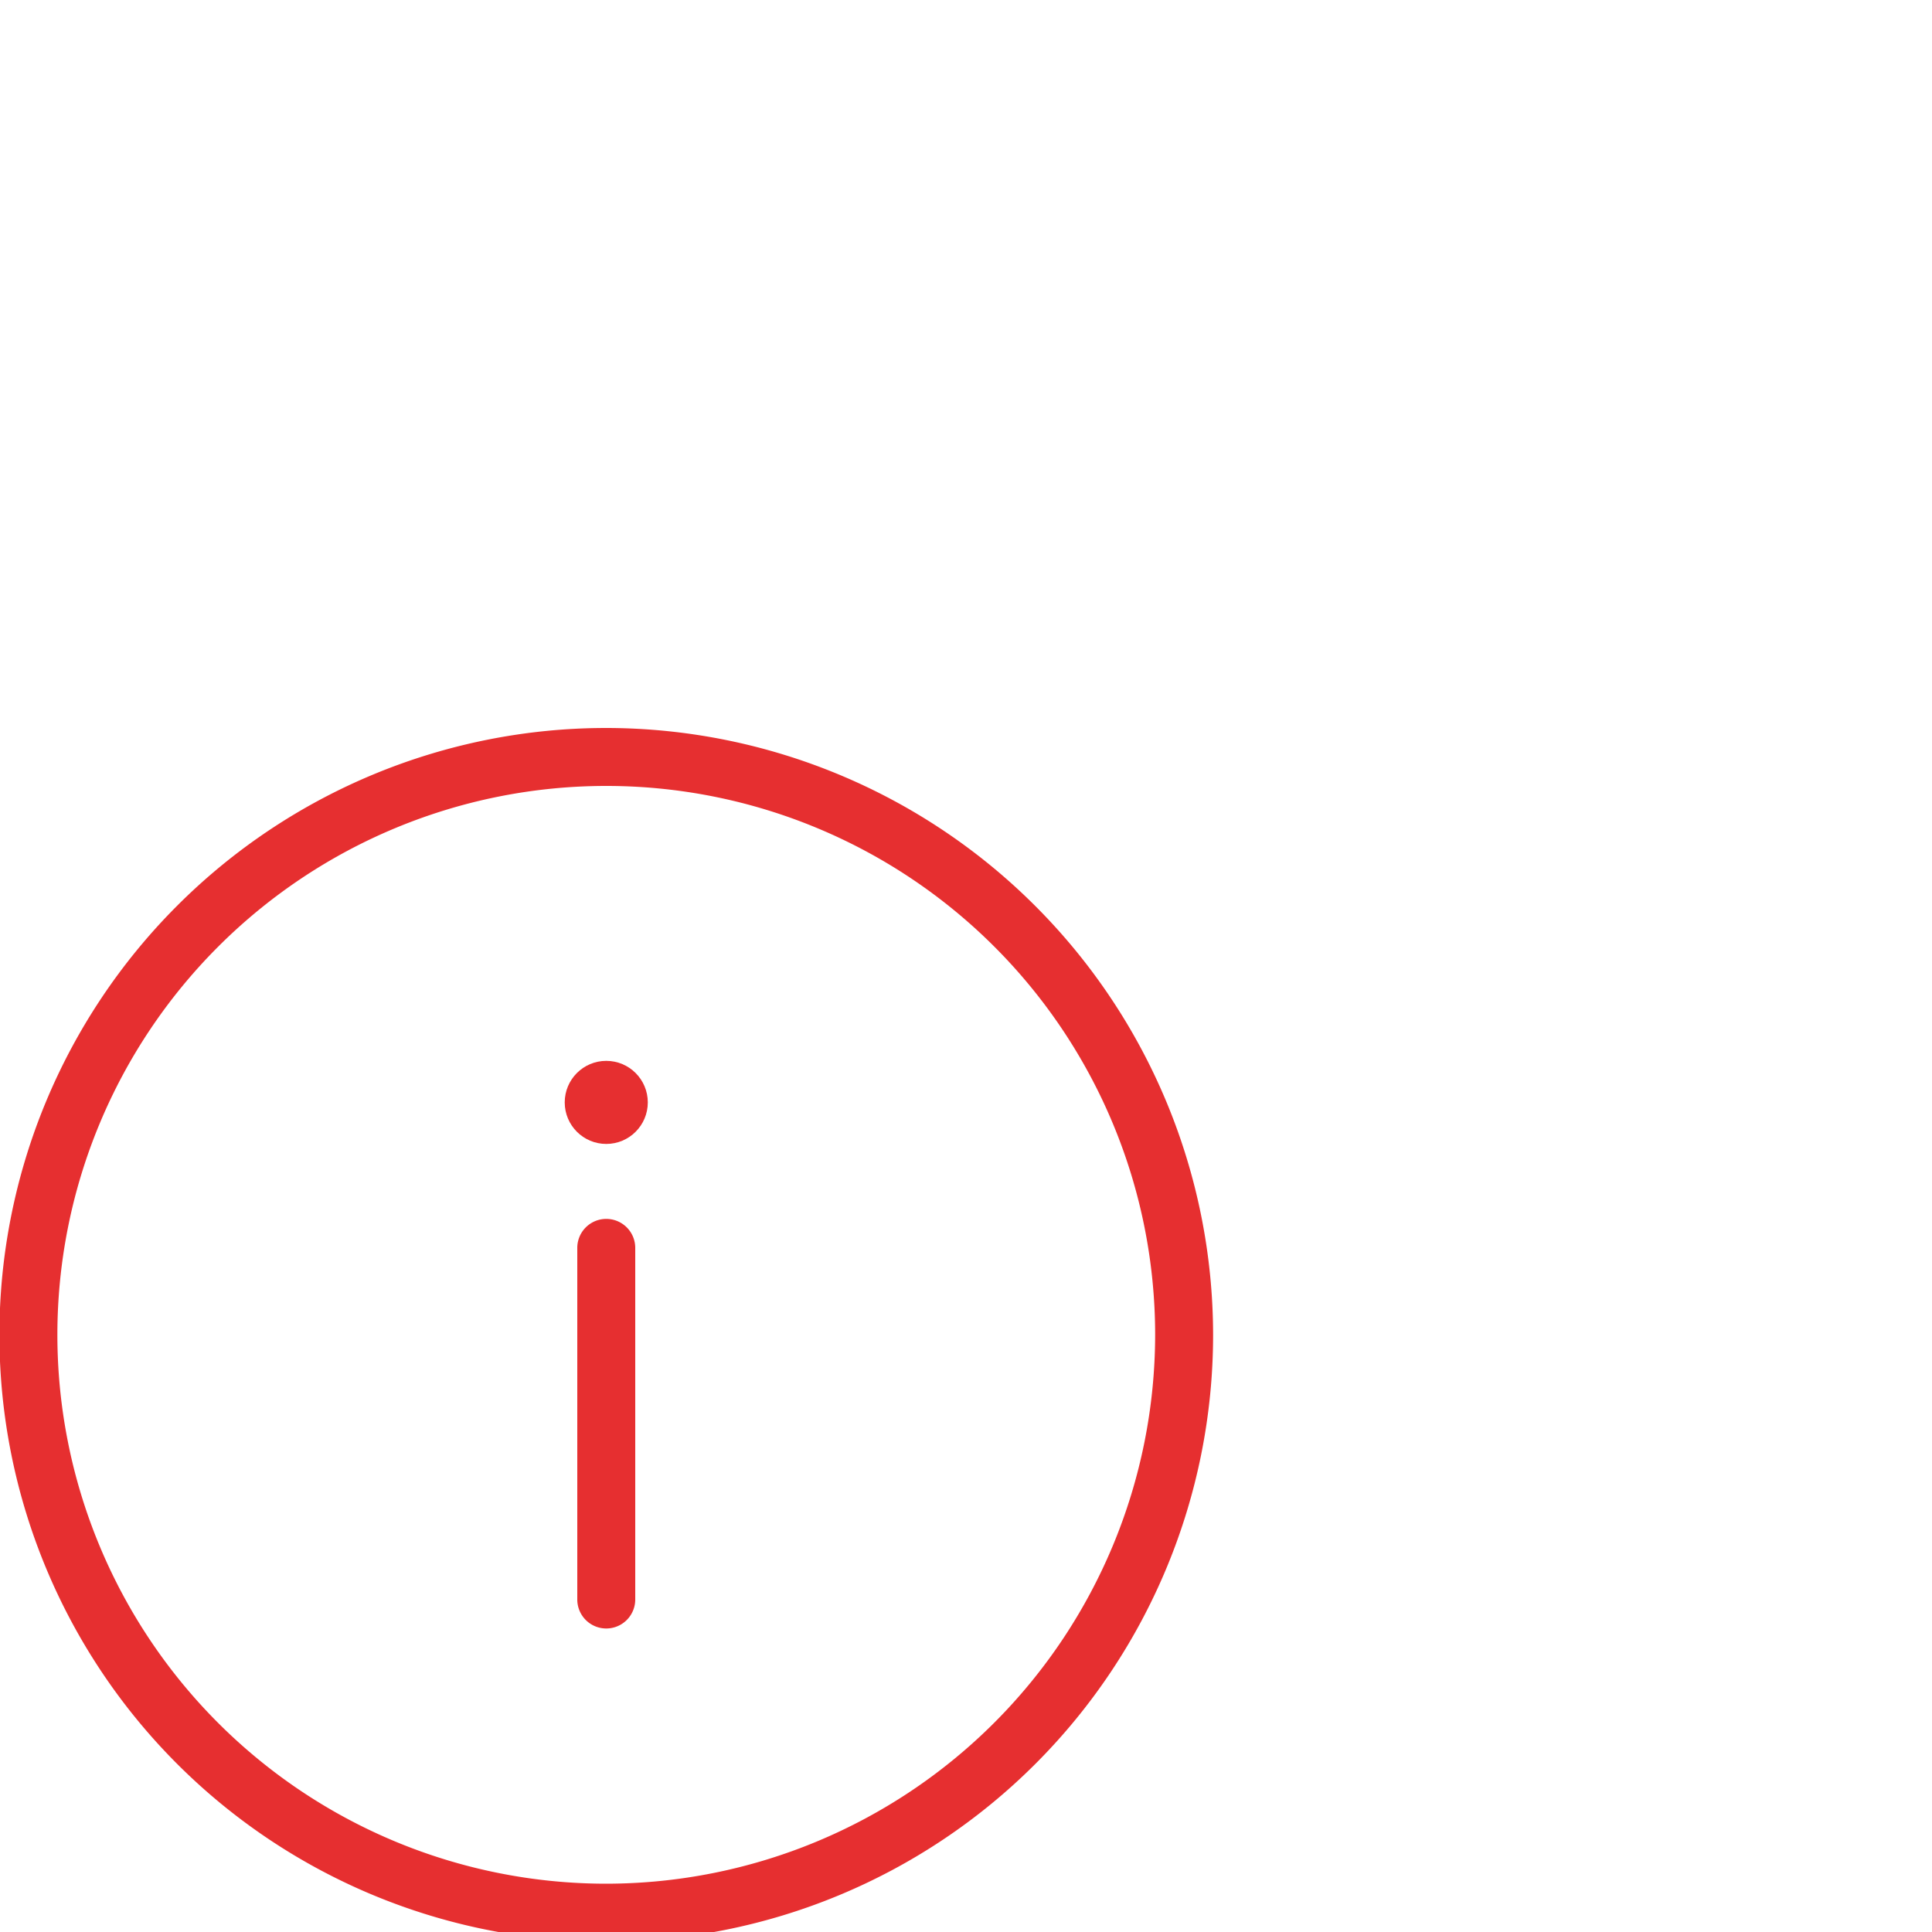 <?xml version="1.0" encoding="UTF-8"?>
<svg xmlns="http://www.w3.org/2000/svg" id="Layer_1" data-name="Layer 1" viewBox="0 0 100 100">
  <defs>
    <style>.cls-1{fill:#e62f30;}</style>
  </defs>
  <title>Achilles Soutions Icons</title>
  <circle class="cls-1" cx="31.38" cy="57.06" r="2.15"></circle>
  <path class="cls-1" d="M31.38,63.09a1.5,1.5,0,0,0-1.5,1.5v18.2a1.5,1.5,0,0,0,3,0V64.59A1.5,1.5,0,0,0,31.38,63.09Z"></path>
  <path class="cls-1" d="M31.38,37.68A31.41,31.41,0,1,0,62.79,69.09,31.44,31.44,0,0,0,31.38,37.68Zm0,59.82A28.41,28.41,0,1,1,59.79,69.09,28.44,28.44,0,0,1,31.38,97.5Z"></path>
</svg>
